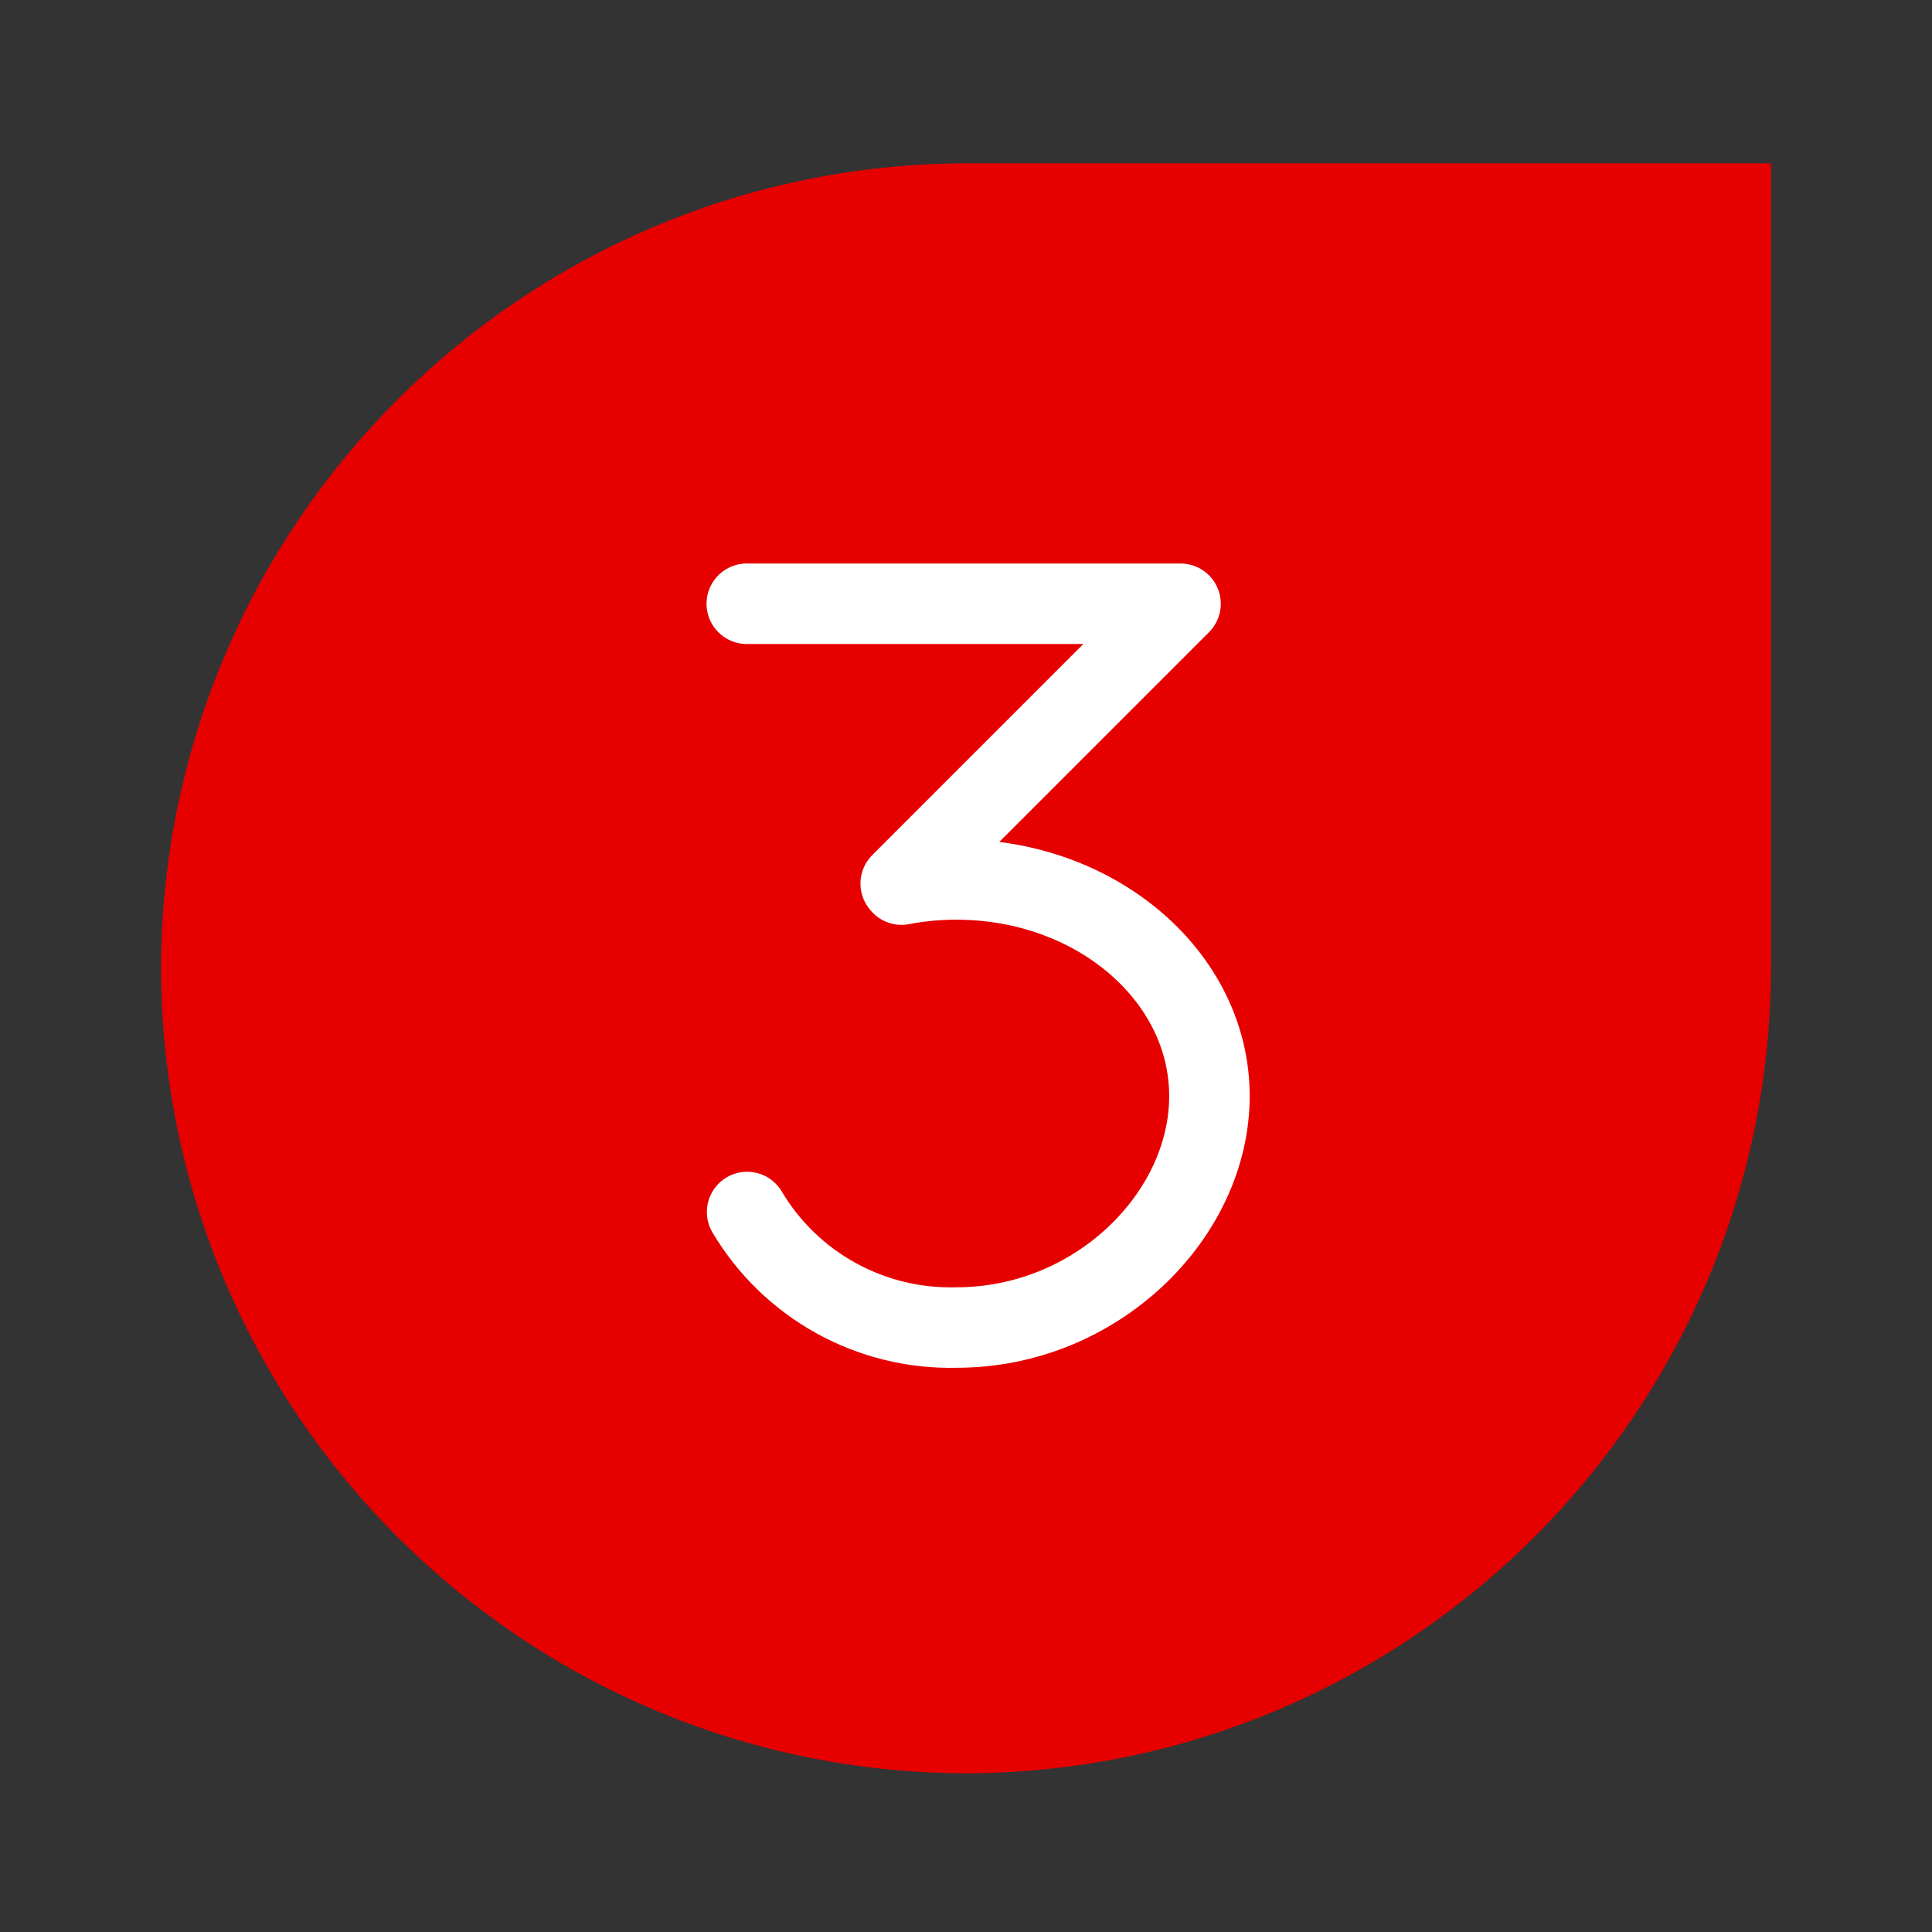 <svg width="24" height="24" viewBox="0 0 24 24" fill="none" xmlns="http://www.w3.org/2000/svg">
<rect x="0" y="0" width="24" height="24" fill="#333333" stroke="none"/>
<g clip-path="url(#clip0_601_878)">
<path d="M21.5 12.029C21.484 17.269 17.24 21.512 12 21.529C6.759 21.512 2.515 17.269 2.5 12.029V12.029C2.515 6.787 6.759 2.544 12 2.529H21.5V12.029Z" fill="#E60000" stroke="#E60000"/>
<path d="M9.277 7.5H14.665L11.189 10.976L11.199 10.989C11.424 10.945 11.654 10.924 11.884 10.925C13.617 10.925 15.024 12.13 15.024 13.616C15.024 15.102 13.617 16.491 11.884 16.491C10.82 16.519 9.824 15.97 9.281 15.056" stroke="white" stroke-linecap="round" stroke-linejoin="round"/>
</g>
<defs>
<clipPath id="clip0_601_878">
<rect width="24" height="24" fill="white"/>
</clipPath>
</defs>
</svg>
